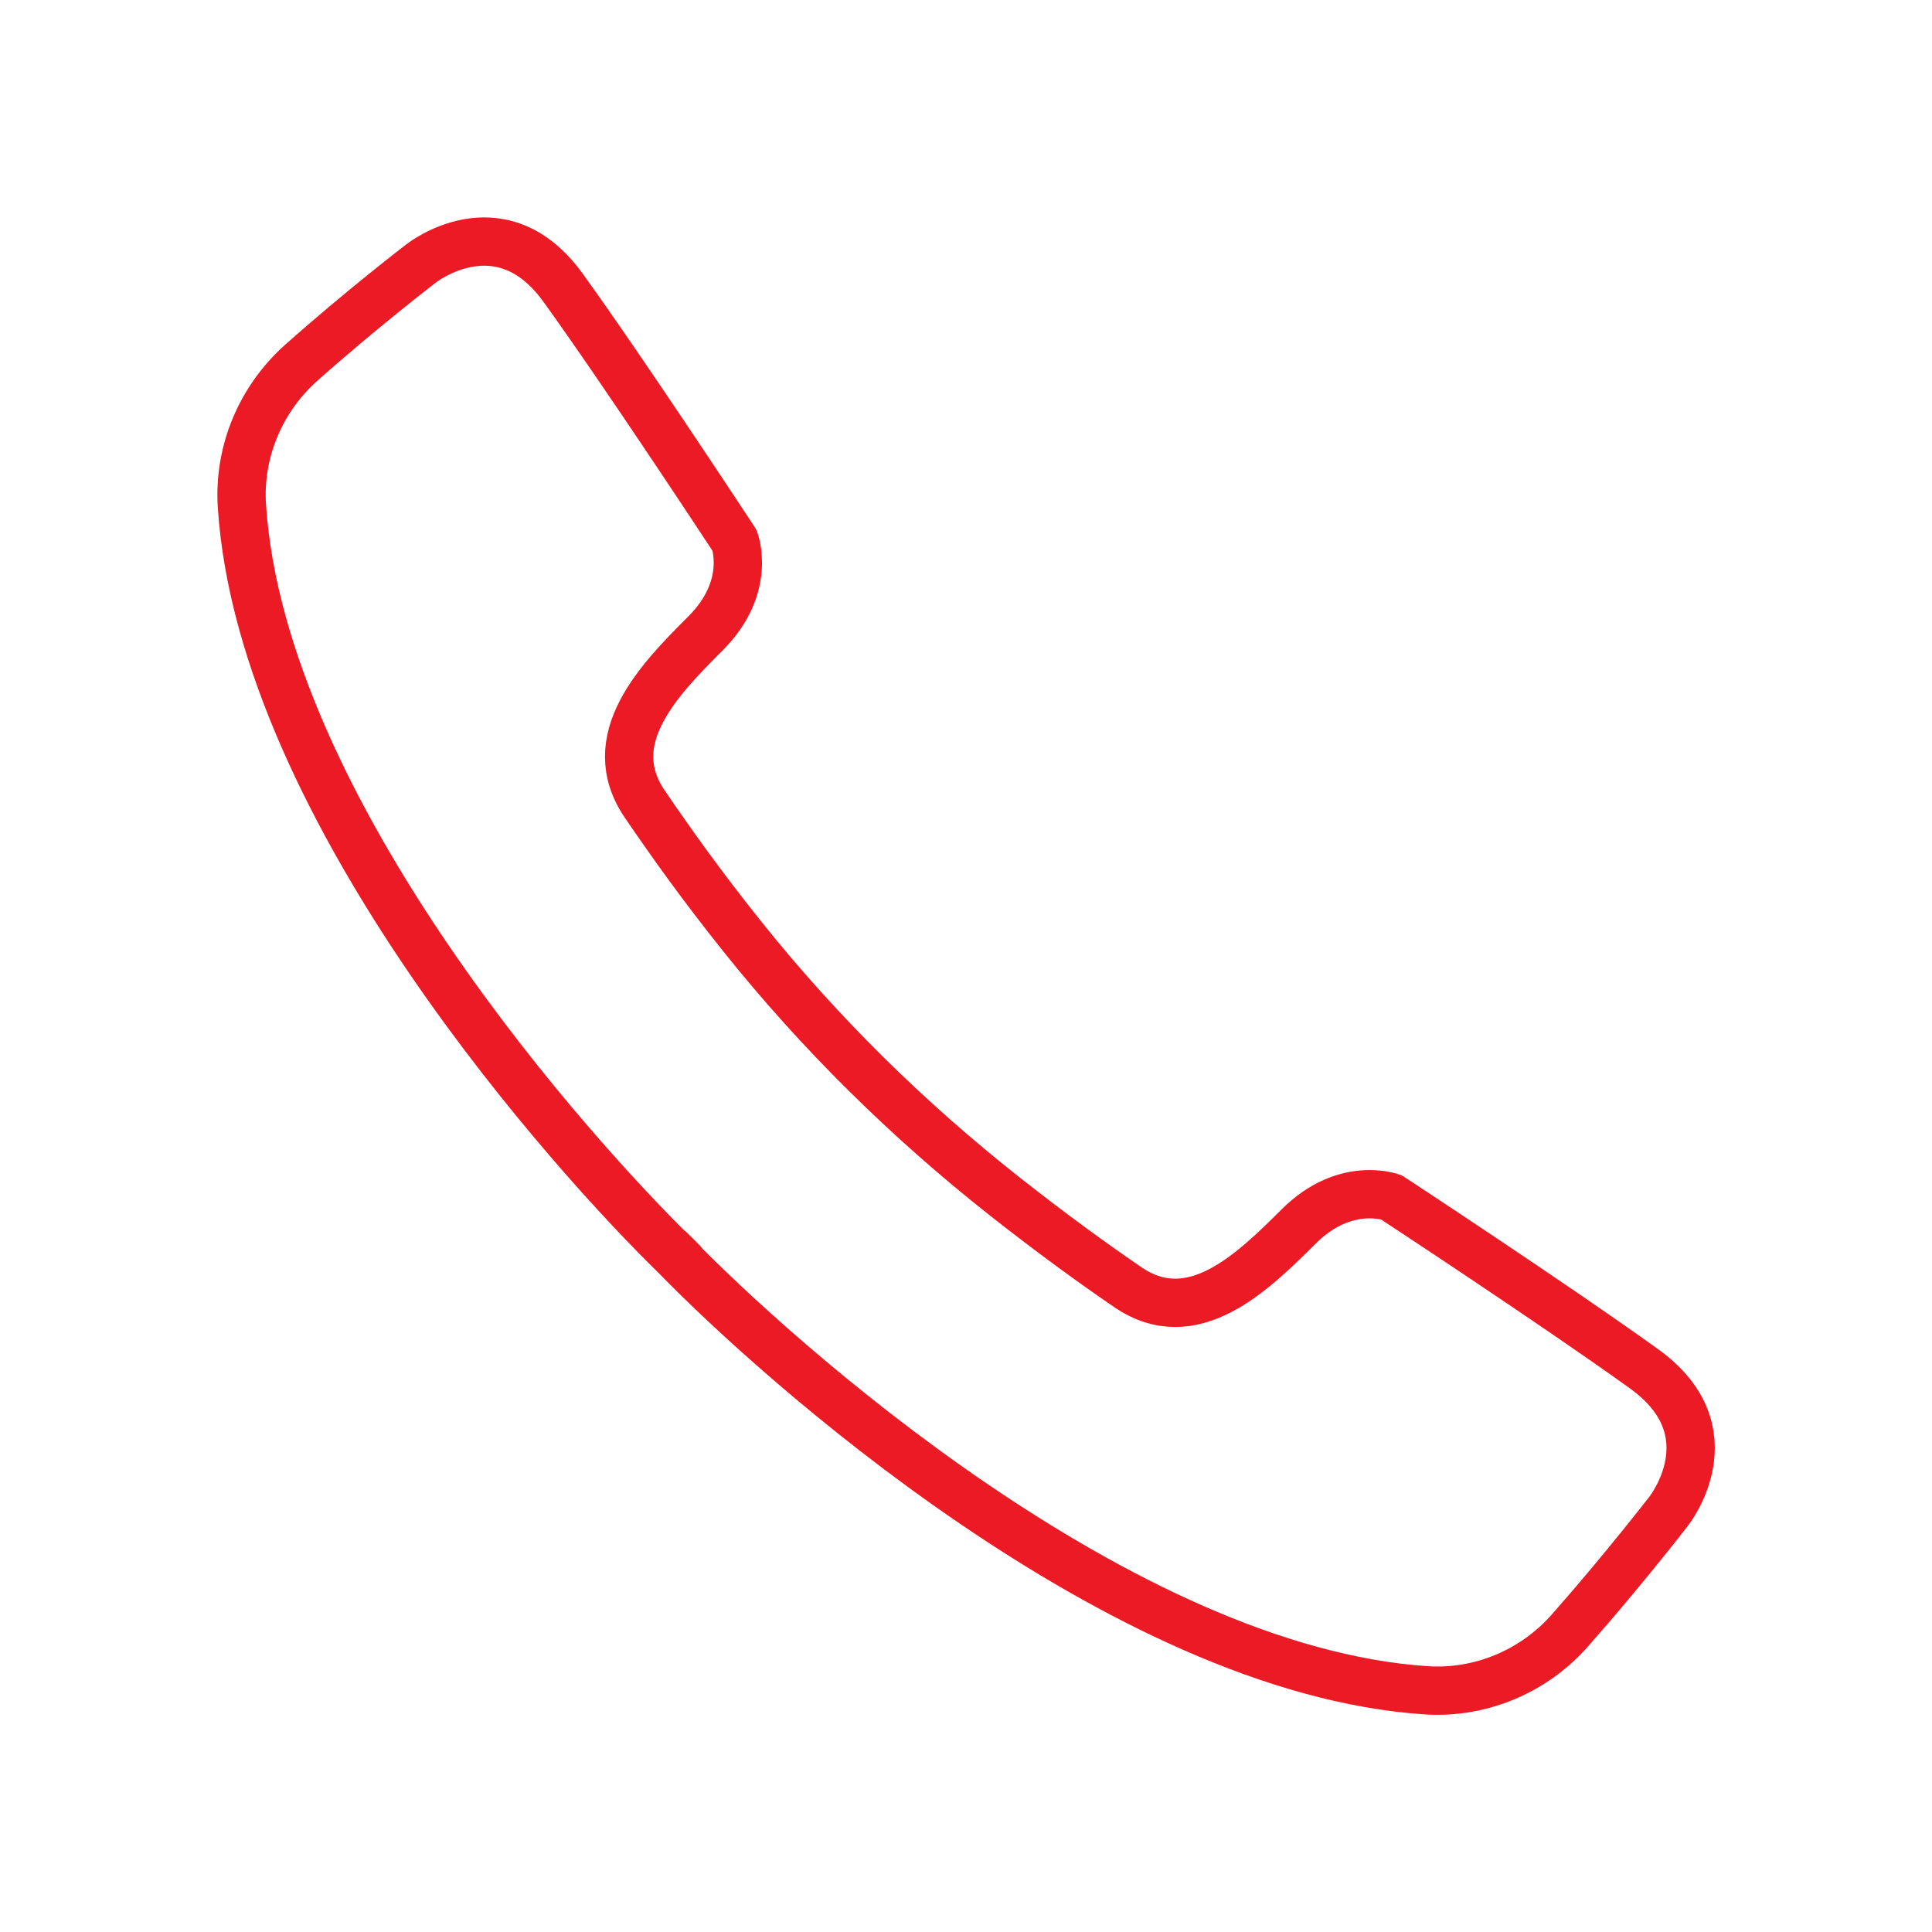 <?xml version="1.0" encoding="UTF-8"?>
<svg id="Layer_1" data-name="Layer 1" xmlns="http://www.w3.org/2000/svg" viewBox="0 0 100 100">
  <defs>
    <style>
      .cls-1 {
        fill: none;
        stroke: #ec1a24;
        stroke-linecap: round;
        stroke-linejoin: round;
        stroke-width: 2.5px;
      }
    </style>
  </defs>
  <path class="cls-1" d="M72.03,61.98s-2.39-.91-4.81,1.5-5.51,5.43-8.85,3.14c-1.77-1.21-3.9-2.75-6.4-4.72-4.99-3.94-9.54-8.42-13.51-13.38-2.23-2.79-3.74-4.93-5.08-6.89-2.29-3.35.72-6.43,3.14-8.85,2.42-2.42,1.5-4.81,1.5-4.81,0,0-5.61-8.55-8.87-13.07s-7.36-1.26-7.36-1.26c0,0-3.09,2.37-6.18,5.12-2.11,1.87-3.27,4.61-3.09,7.42,1.03,15.83,17.27,33.78,22.47,38.84,1.16,1.13-1.13-1.16,0,0,5.05,5.2,23,21.43,38.84,22.47,2.81.18,5.56-.98,7.42-3.09,2.74-3.1,5.12-6.18,5.12-6.18,0,0,3.26-4.1-1.26-7.36-4.52-3.26-13.07-8.87-13.07-8.87Z"/>
</svg>